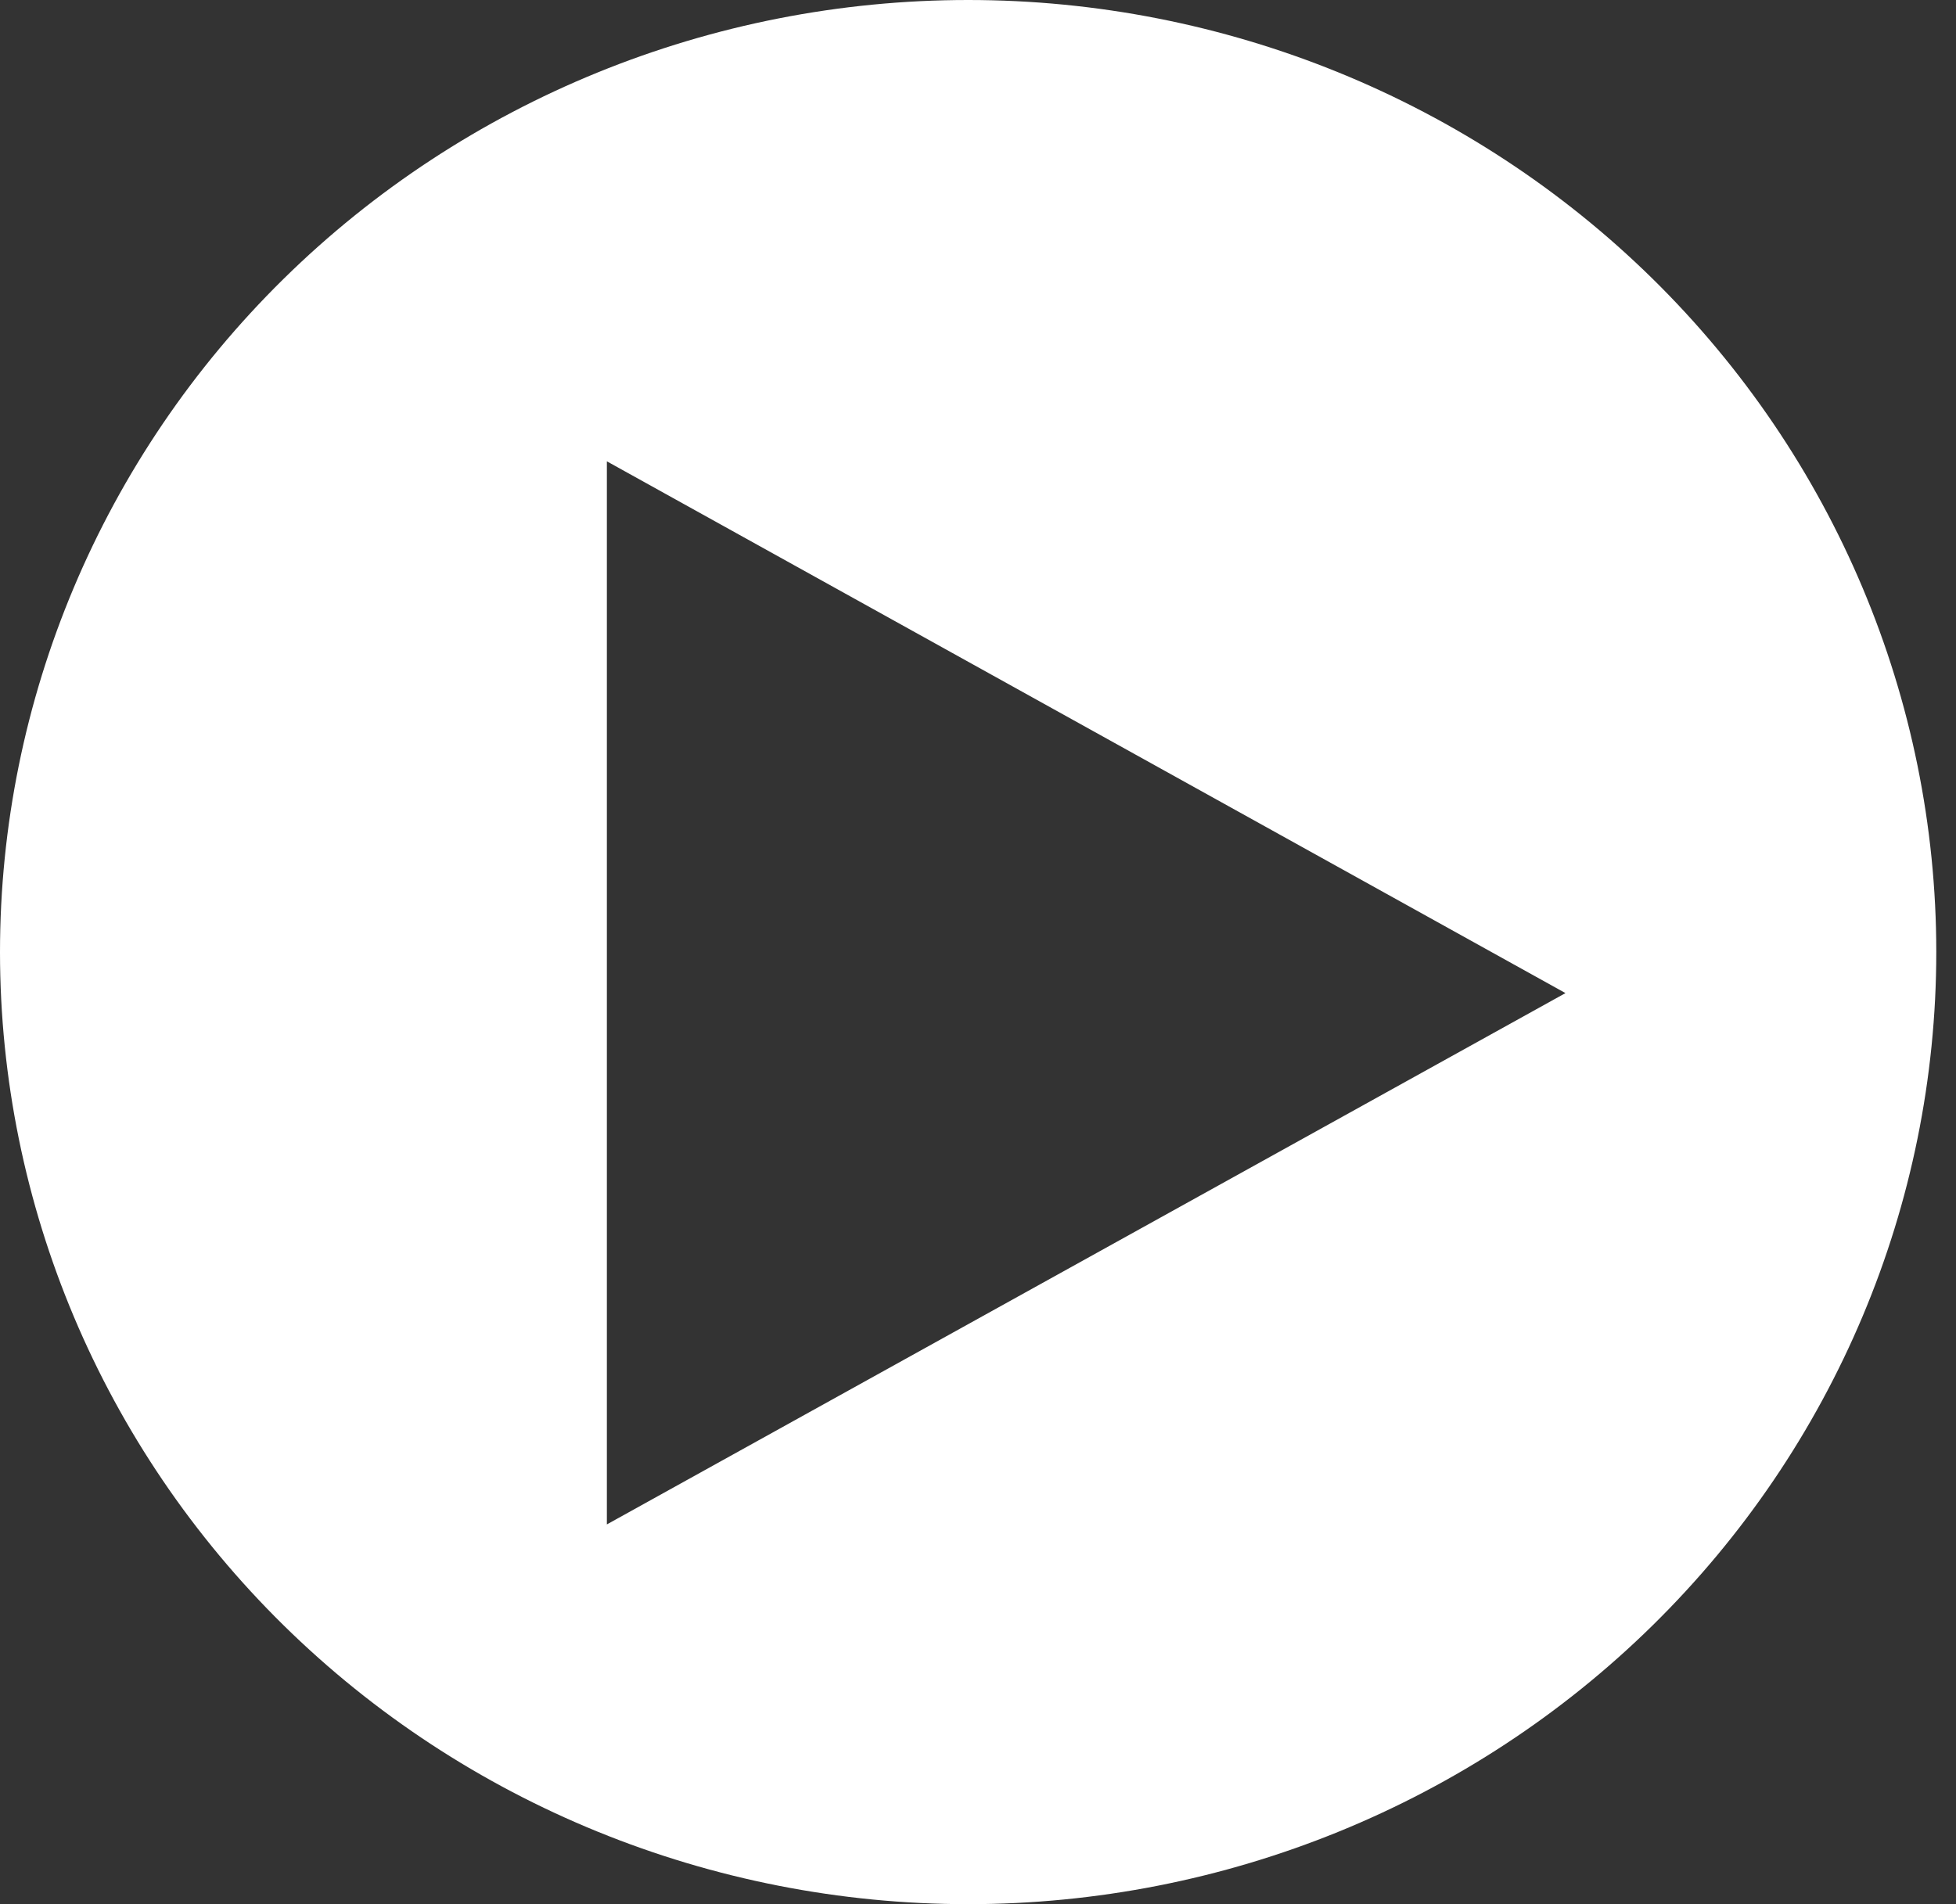 <?xml version="1.0" encoding="UTF-8"?> <svg xmlns="http://www.w3.org/2000/svg" width="38" height="37" viewBox="0 0 38 37" fill="none"><rect x="0" y="0" width="38" height="37" fill="#333333" stroke="none"/> <path d="M18.809 0C13.82 0 9.036 1.949 5.509 5.419C1.982 8.889 0 13.596 0 18.503C0.002 23.409 1.984 28.114 5.511 31.583C9.038 35.051 13.821 37 18.809 37C23.797 37 28.581 35.051 32.108 31.581C35.636 28.111 37.617 23.404 37.617 18.497C37.616 13.591 35.633 8.886 32.106 5.417C28.579 1.949 23.796 -2.5648e-07 18.809 0ZM11.79 29.621V8.964L30.413 19.297L11.79 29.621Z" fill="white"></path> </svg> 